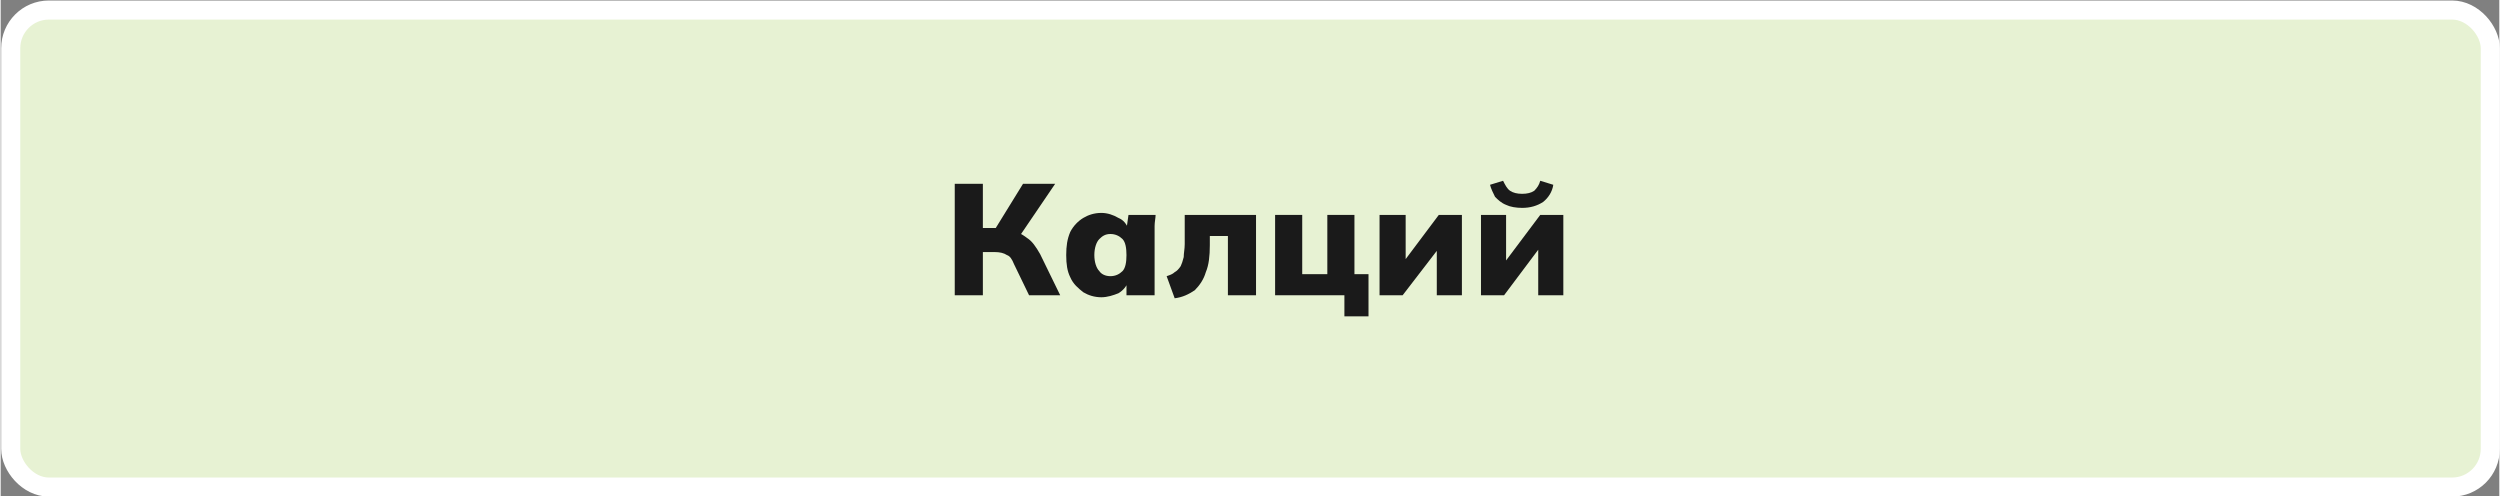 <?xml version="1.0" encoding="UTF-8"?>
<!DOCTYPE svg PUBLIC "-//W3C//DTD SVG 1.1//EN" "http://www.w3.org/Graphics/SVG/1.1/DTD/svg11.dtd">
<!-- Creator: CorelDRAW 2021 (64-Bit) -->
<svg xmlns="http://www.w3.org/2000/svg" xml:space="preserve" width="257px" height="51px" version="1.1" shape-rendering="geometricPrecision" text-rendering="geometricPrecision" image-rendering="optimizeQuality" fill-rule="evenodd" clip-rule="evenodd"
viewBox="0 0 24880 4940"
 xmlns:xlink="http://www.w3.org/1999/xlink"
 xmlns:xodm="http://www.corel.com/coreldraw/odm/2003">
 <rect x="0" y="0" width="24880" height="4940" fill="#808080" stroke="none"/>
 <g id="Layer_x0020_1">
  <rect fill="#E7F2D3" stroke="white" stroke-width="190" stroke-linecap="round" stroke-linejoin="round" stroke-miterlimit="2.613" x="100" y="100" width="24690" height="4750" rx="380" ry="380"/>
  <path fill="#1A1A1A" fill-rule="nonzero" d="M9500 2940l0 -1110 280 0 0 440 150 0 -40 30 290 -470 320 0 -360 530 -110 -70c80,10 140,40 190,80 50,30 90,90 130,160l200 410 -310 0 -150 -310c-20,-50 -40,-80 -70,-90 -30,-20 -70,-30 -120,-30l-120 0 0 430 -280 0z"/>
  <path id="_1" fill="#1A1A1A" fill-rule="nonzero" d="M10960 2960c-70,0 -130,-20 -180,-50 -50,-40 -100,-80 -130,-150 -30,-60 -40,-130 -40,-220 0,-90 10,-160 40,-230 30,-60 80,-110 130,-140 50,-30 110,-50 180,-50 60,0 120,20 170,50 50,20 80,60 100,110l-20 0 20 -140 270 0c0,30 -10,70 -10,110 0,30 0,70 0,110l0 580 -280 0 0 -140 20 0c-20,50 -50,90 -100,120 -50,20 -110,40 -170,40zm90 -210c50,0 90,-20 120,-50 30,-30 40,-90 40,-160 0,-70 -10,-130 -40,-160 -30,-30 -70,-50 -120,-50 -50,0 -80,20 -110,50 -30,30 -50,90 -50,160 0,70 20,130 50,160 20,30 60,50 110,50z"/>
  <path id="_2" fill="#1A1A1A" fill-rule="nonzero" d="M11690 2970l-80 -220c30,-10 60,-20 80,-40 20,-10 40,-30 60,-60 10,-20 20,-50 30,-90 0,-40 10,-80 10,-130l0 -290 710 0 0 800 -280 0 0 -590 -180 0 0 90c0,110 -10,200 -40,270 -20,70 -60,130 -110,180 -60,40 -120,70 -200,80z"/>
  <polygon id="_3" fill="#1A1A1A" fill-rule="nonzero" points="13380,3150 13380,2940 12690,2940 12690,2140 12960,2140 12960,2730 13210,2730 13210,2140 13480,2140 13480,2730 13620,2730 13620,3150 "/>
  <polygon id="_4" fill="#1A1A1A" fill-rule="nonzero" points="13730,2940 13730,2140 13990,2140 13990,2660 13930,2660 14320,2140 14550,2140 14550,2940 14300,2940 14300,2420 14360,2420 13960,2940 "/>
  <path id="_5" fill="#1A1A1A" fill-rule="nonzero" d="M14740 2940l0 -800 250 0 0 520 -50 0 390 -520 230 0 0 800 -250 0 0 -520 50 0 -390 520 -230 0zm410 -870c-60,0 -120,-10 -160,-30 -50,-20 -80,-50 -110,-80 -20,-40 -40,-80 -50,-120l130 -40c20,40 40,80 70,100 30,20 70,30 120,30 50,0 90,-10 120,-30 30,-30 50,-60 60,-100l130 40c-10,70 -50,130 -100,170 -60,40 -130,60 -210,60z"/>
 </g>
</svg>
